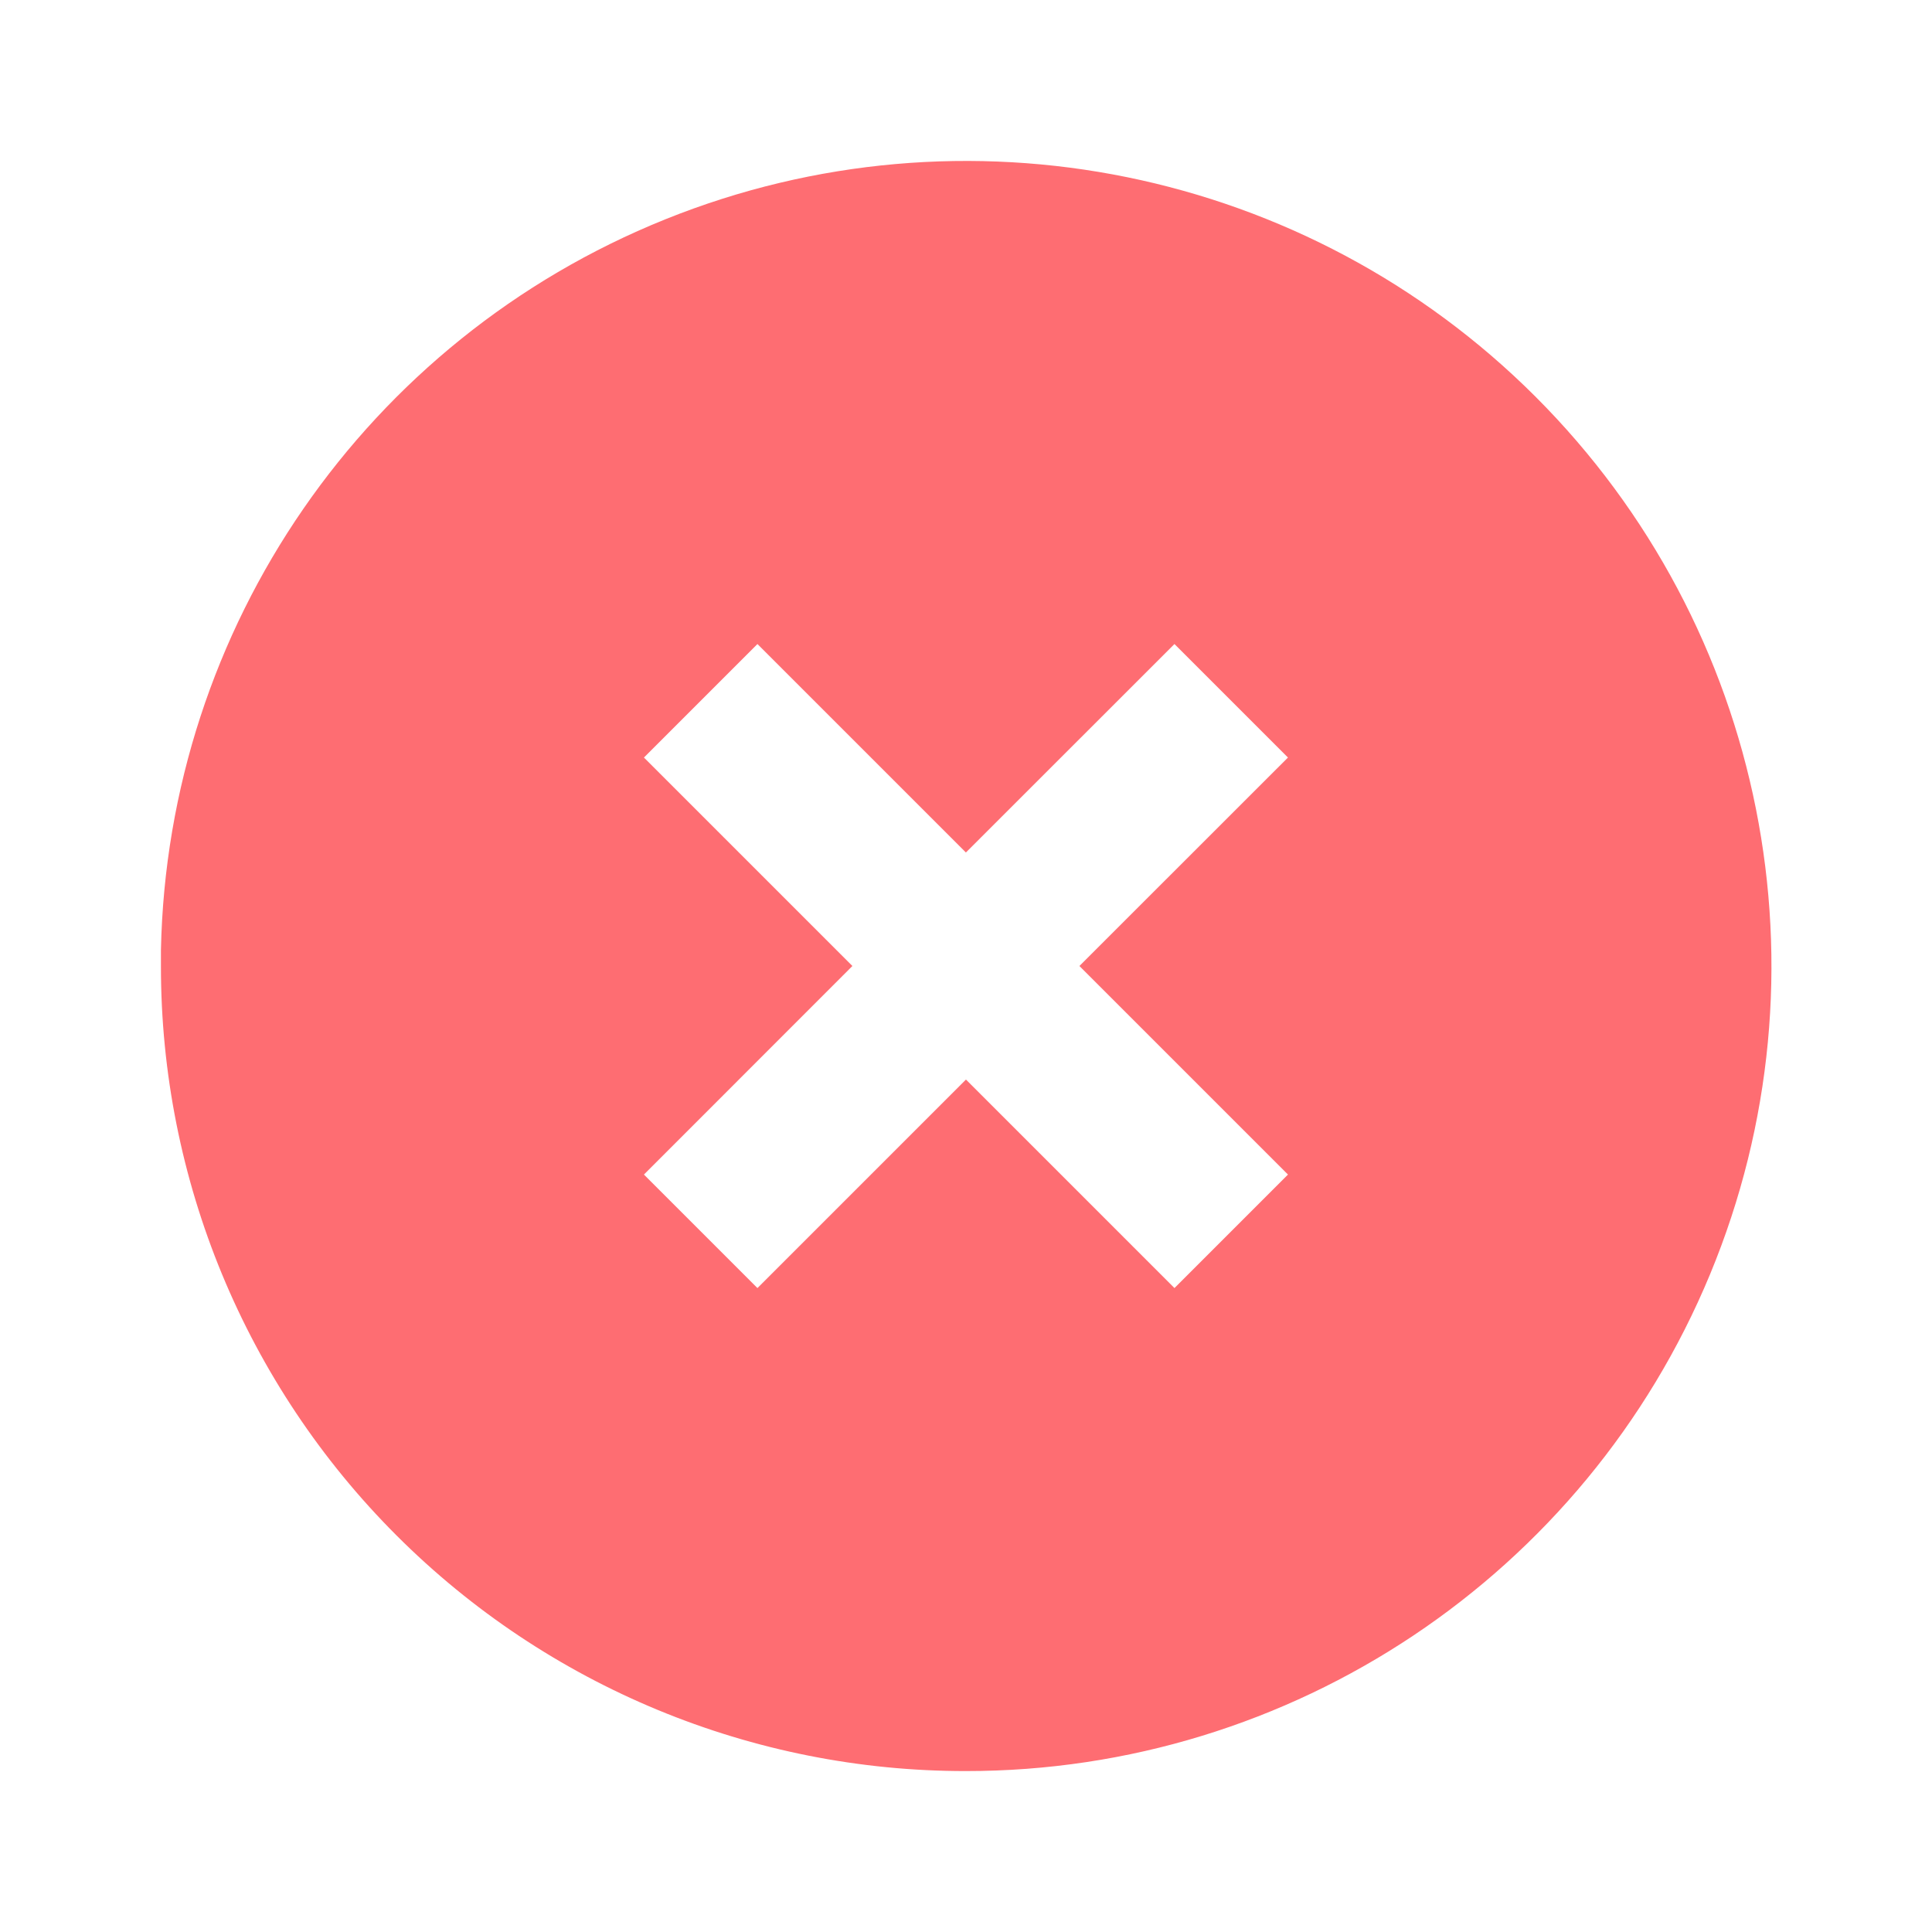 <svg width="20" height="20" viewBox="0 0 20 20" fill="none" xmlns="http://www.w3.org/2000/svg">
<path d="M9.999 18.334C7.789 18.336 5.668 17.458 4.105 15.895C2.541 14.332 1.664 12.211 1.666 10V9.834C1.734 6.494 3.789 3.517 6.888 2.27C9.987 1.022 13.531 1.744 15.894 4.105C18.28 6.489 18.994 10.075 17.703 13.19C16.412 16.305 13.371 18.336 9.999 18.334ZM9.999 11.175L12.158 13.334L13.333 12.159L11.174 10L13.333 7.842L12.158 6.667L9.999 8.825L7.841 6.667L6.666 7.842L8.824 10L6.666 12.159L7.841 13.334L9.999 11.176V11.175Z" fill="#FE6D72"/>
</svg>
